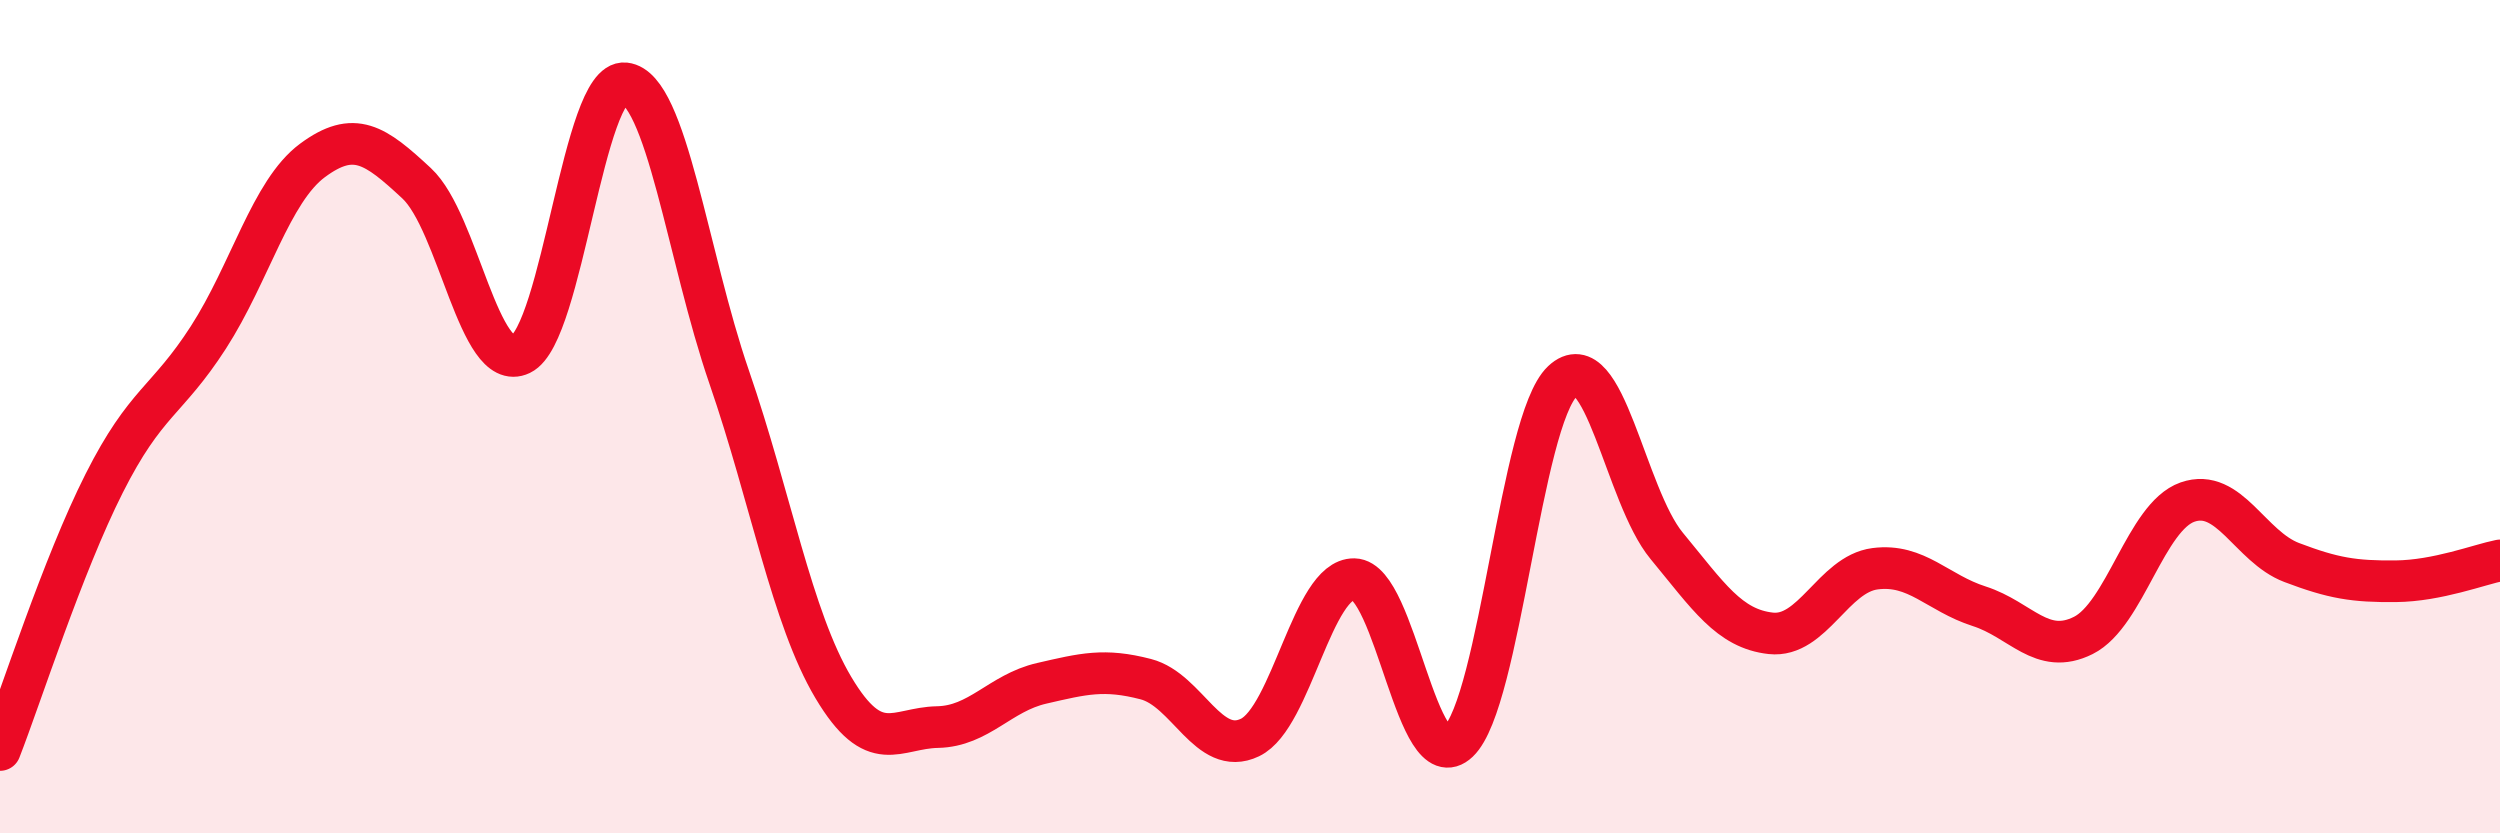 
    <svg width="60" height="20" viewBox="0 0 60 20" xmlns="http://www.w3.org/2000/svg">
      <path
        d="M 0,18 C 0.5,16.72 1.5,13.58 2.5,11.6 C 3.5,9.62 4,9.65 5,8.1 C 6,6.55 6.5,4.59 7.5,3.85 C 8.5,3.11 9,3.47 10,4.4 C 11,5.33 11.5,8.98 12.5,8.5 C 13.5,8.02 14,1.89 15,2 C 16,2.11 16.5,6.15 17.5,9.05 C 18.5,11.95 19,14.82 20,16.5 C 21,18.18 21.5,17.47 22.5,17.45 C 23.5,17.43 24,16.63 25,16.4 C 26,16.17 26.5,16.04 27.5,16.3 C 28.5,16.56 29,18.18 30,17.7 C 31,17.22 31.5,13.88 32.5,13.9 C 33.5,13.92 34,18.75 35,17.8 C 36,16.85 36.5,10.09 37.5,9.15 C 38.5,8.21 39,11.89 40,13.1 C 41,14.31 41.5,15.09 42.5,15.2 C 43.5,15.31 44,13.78 45,13.65 C 46,13.52 46.5,14.23 47.5,14.55 C 48.5,14.87 49,15.75 50,15.25 C 51,14.75 51.5,12.4 52.5,12.05 C 53.5,11.7 54,13.12 55,13.5 C 56,13.88 56.5,13.96 57.5,13.95 C 58.5,13.94 59.5,13.55 60,13.45L60 20L0 20Z"
        fill="#EB0A25"
        opacity="0.1"
        stroke-linecap="round"
        stroke-linejoin="round"
      />
      <path
        d="M 0,18 C 0.5,16.72 1.5,13.58 2.5,11.6 C 3.5,9.62 4,9.65 5,8.1 C 6,6.55 6.5,4.59 7.5,3.85 C 8.5,3.11 9,3.47 10,4.4 C 11,5.33 11.5,8.98 12.5,8.5 C 13.5,8.02 14,1.89 15,2 C 16,2.11 16.5,6.15 17.5,9.05 C 18.5,11.95 19,14.82 20,16.5 C 21,18.18 21.5,17.47 22.5,17.45 C 23.5,17.43 24,16.63 25,16.4 C 26,16.17 26.5,16.04 27.5,16.3 C 28.5,16.56 29,18.18 30,17.7 C 31,17.22 31.5,13.88 32.5,13.9 C 33.5,13.92 34,18.75 35,17.8 C 36,16.85 36.5,10.09 37.5,9.15 C 38.5,8.21 39,11.89 40,13.1 C 41,14.31 41.5,15.09 42.5,15.2 C 43.5,15.31 44,13.78 45,13.65 C 46,13.52 46.5,14.23 47.5,14.55 C 48.5,14.87 49,15.75 50,15.25 C 51,14.75 51.5,12.4 52.5,12.05 C 53.5,11.7 54,13.12 55,13.5 C 56,13.88 56.5,13.96 57.5,13.95 C 58.5,13.94 59.5,13.55 60,13.45"
        stroke="#EB0A25"
        stroke-width="1"
        fill="none"
        stroke-linecap="round"
        stroke-linejoin="round"
      />
    </svg>
  